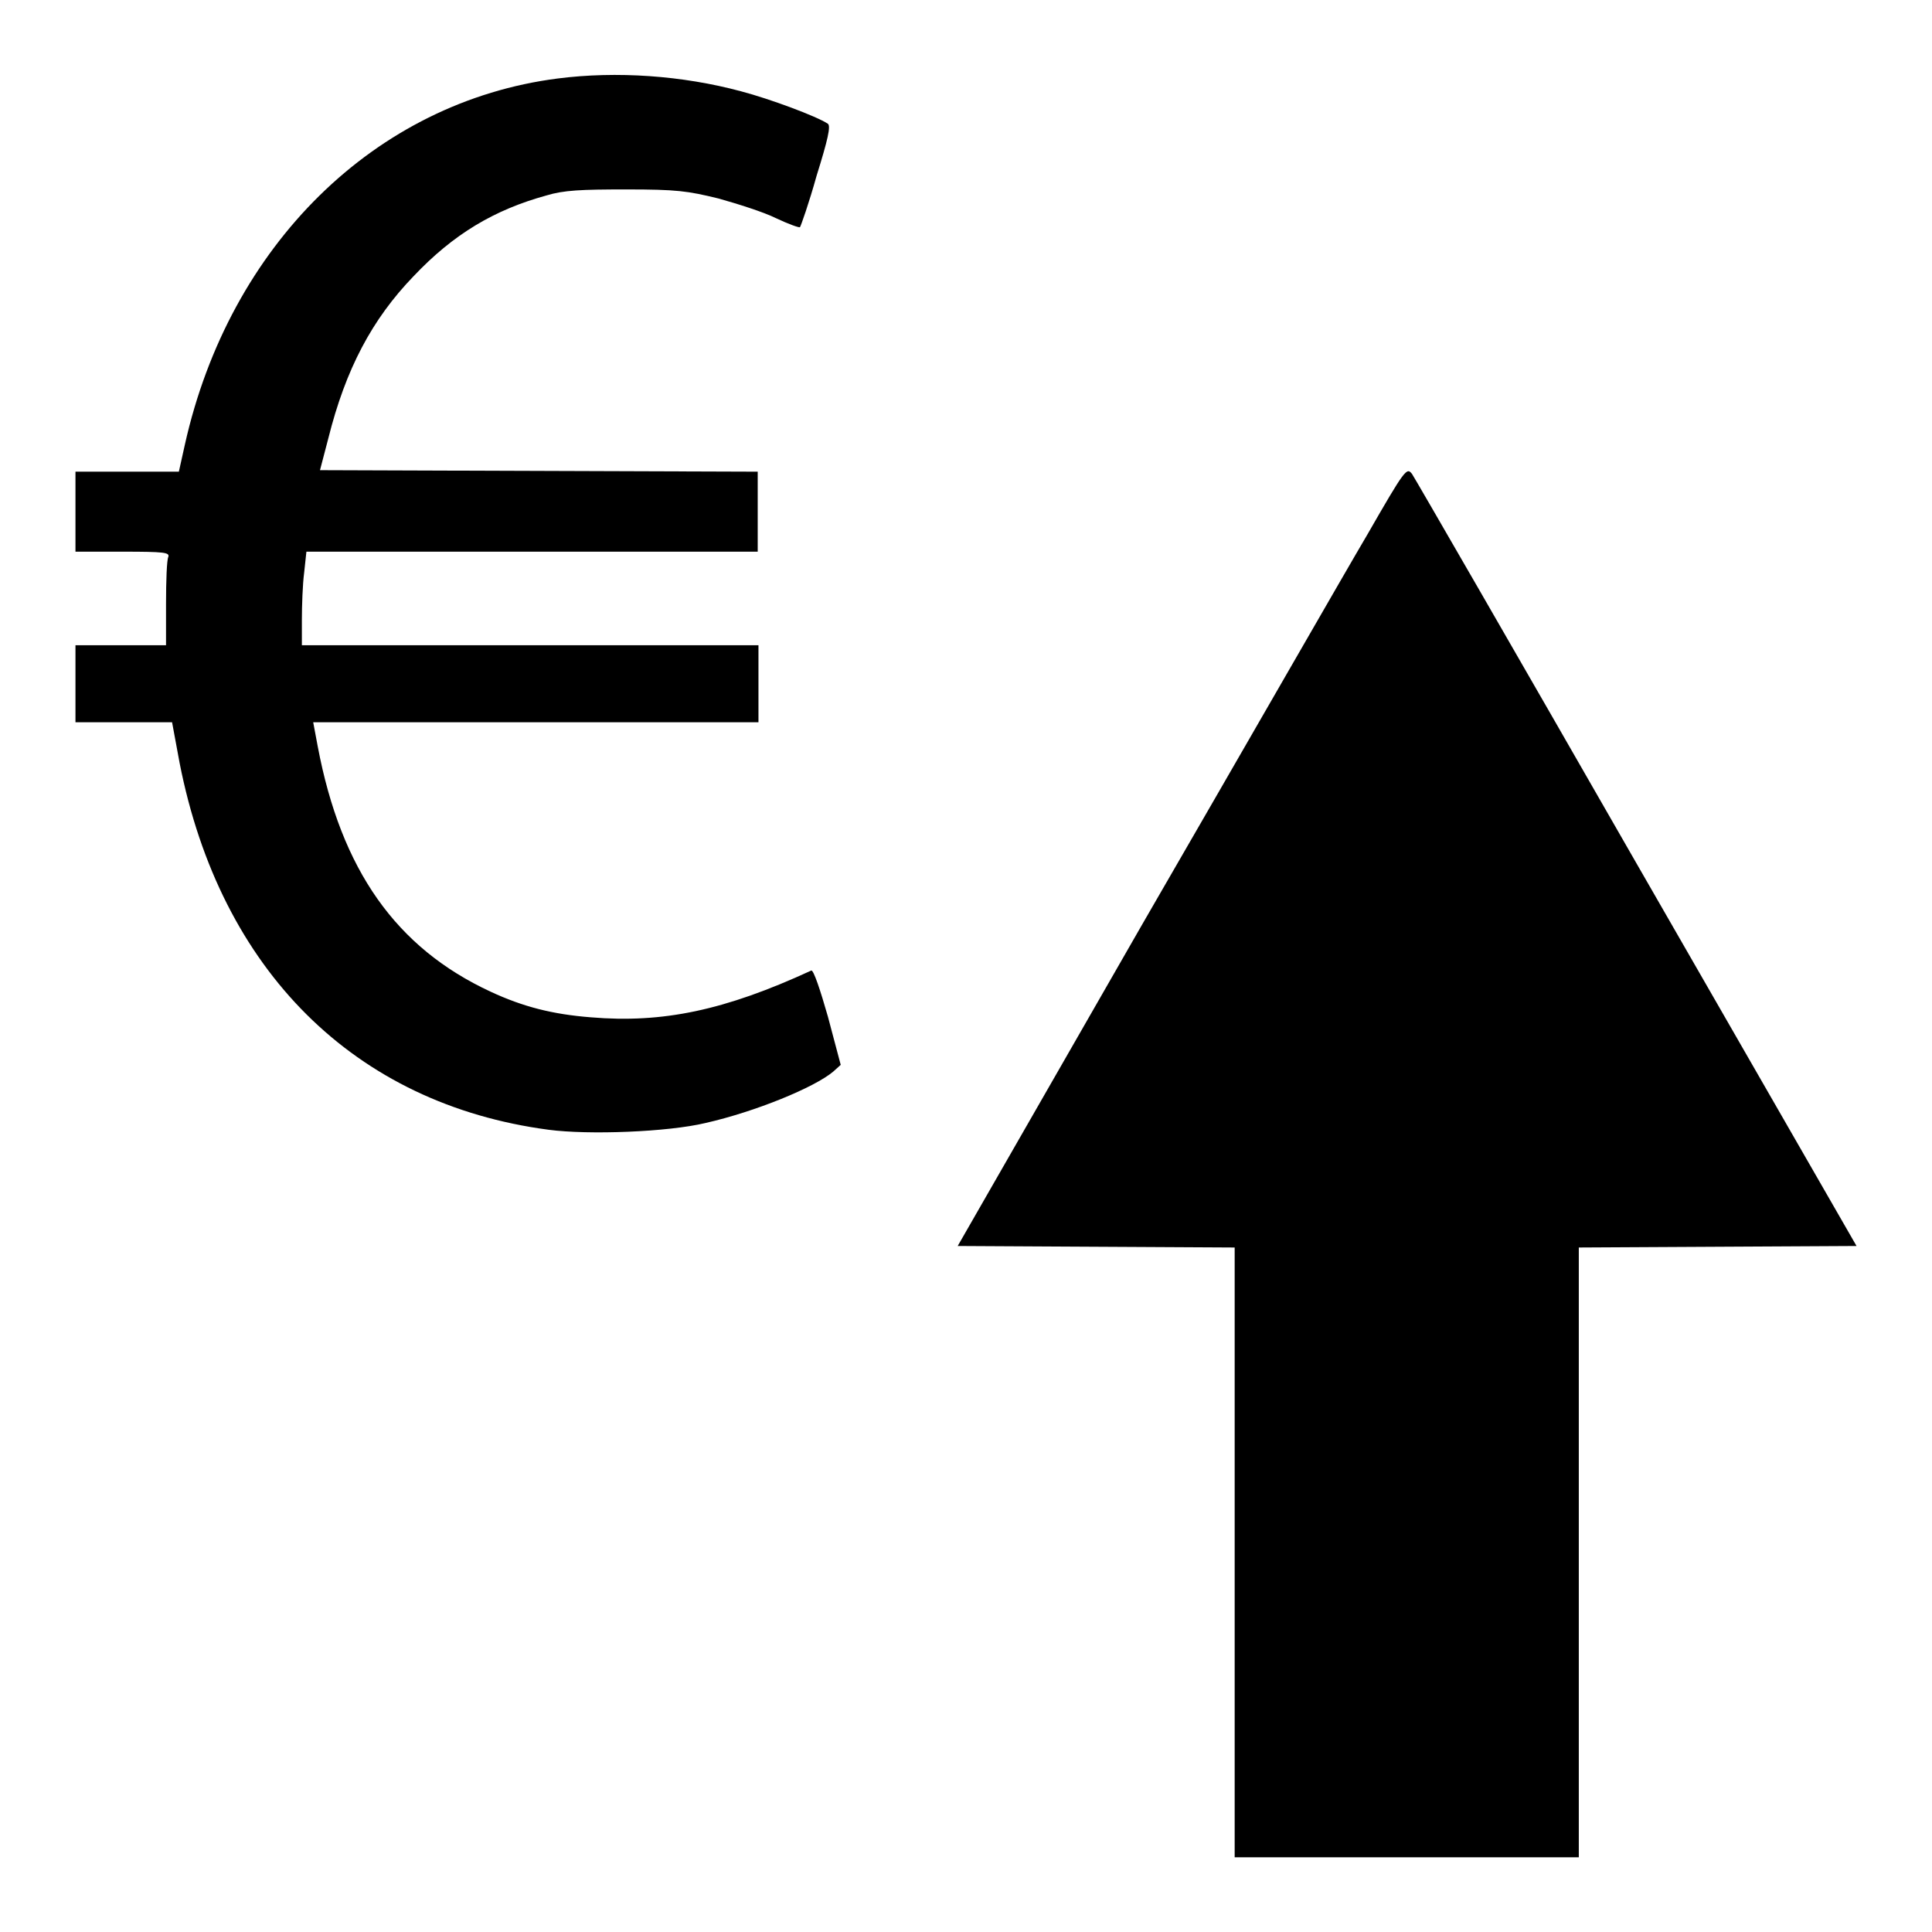<?xml version="1.0" encoding="utf-8"?>
<!-- Svg Vector Icons : http://www.onlinewebfonts.com/icon -->
<!DOCTYPE svg PUBLIC "-//W3C//DTD SVG 1.1//EN" "http://www.w3.org/Graphics/SVG/1.1/DTD/svg11.dtd">
<svg version="1.1" xmlns="http://www.w3.org/2000/svg" xmlns:xlink="http://www.w3.org/1999/xlink" x="0px" y="0px" viewBox="0 0 256 256" enable-background="new 0 0 256 256" xml:space="preserve">
<g><g><g><path fill="#000000" d="M73.9,10.4c-24.2,3.1-43.5,22.1-49.4,48.5l-0.8,3.6h-6.9H10v5.3v5.3h6.3c5.5,0,6.2,0.1,6,0.7C22.1,74.2,22,77,22,80v5.5h-6h-6v5.1v5.1h6.4h6.4l1,5.4c5.4,27.5,23.2,45.2,48.9,48.6c5.3,0.7,15.8,0.3,20.8-0.9c6.6-1.5,14.4-4.7,16.9-6.8l1-0.9l-1.7-6.4c-1-3.5-1.9-6.2-2.2-6.1c-11.5,5.3-19.7,7-29.2,6.2c-5.1-0.4-9-1.4-13.3-3.4c-12.5-5.8-19.8-16.1-22.9-32.5l-0.6-3.2h29.5h29.5v-5.1v-5.1H70.2H40v-3.4c0-1.8,0.1-4.7,0.3-6.2l0.3-2.8h29.9h29.9v-5.3v-5.3l-29-0.1l-29-0.1l1.1-4.2c2.3-9.2,5.8-15.8,11.3-21.5c5.3-5.6,10.7-8.8,17.6-10.7c2.3-0.7,4.6-0.8,10.6-0.8c6.7,0,8.1,0.2,12.2,1.2c2.5,0.7,6,1.8,7.6,2.6c1.7,0.8,3.1,1.3,3.2,1.2c0.1-0.1,1.2-3.2,2.2-6.8c1.5-4.8,1.9-6.6,1.5-6.9c-1.5-1-7.7-3.3-11.5-4.3C90.4,10,81.7,9.4,73.9,10.4z"/><path fill="#000000" d="M181.2,70.8c-2.9,4.9-16.2,28.1-29.8,51.6l-24.5,42.7l18.3,0.1l18.4,0.1v40.4v40.4h22.8h22.8v-40.4v-40.4l18.4-0.1l18.4-0.1l-29.1-50.6c-16-27.9-29.4-51.1-29.8-51.7C186.4,61.9,186.2,62.1,181.2,70.8z"/></g></g></g>
</svg>